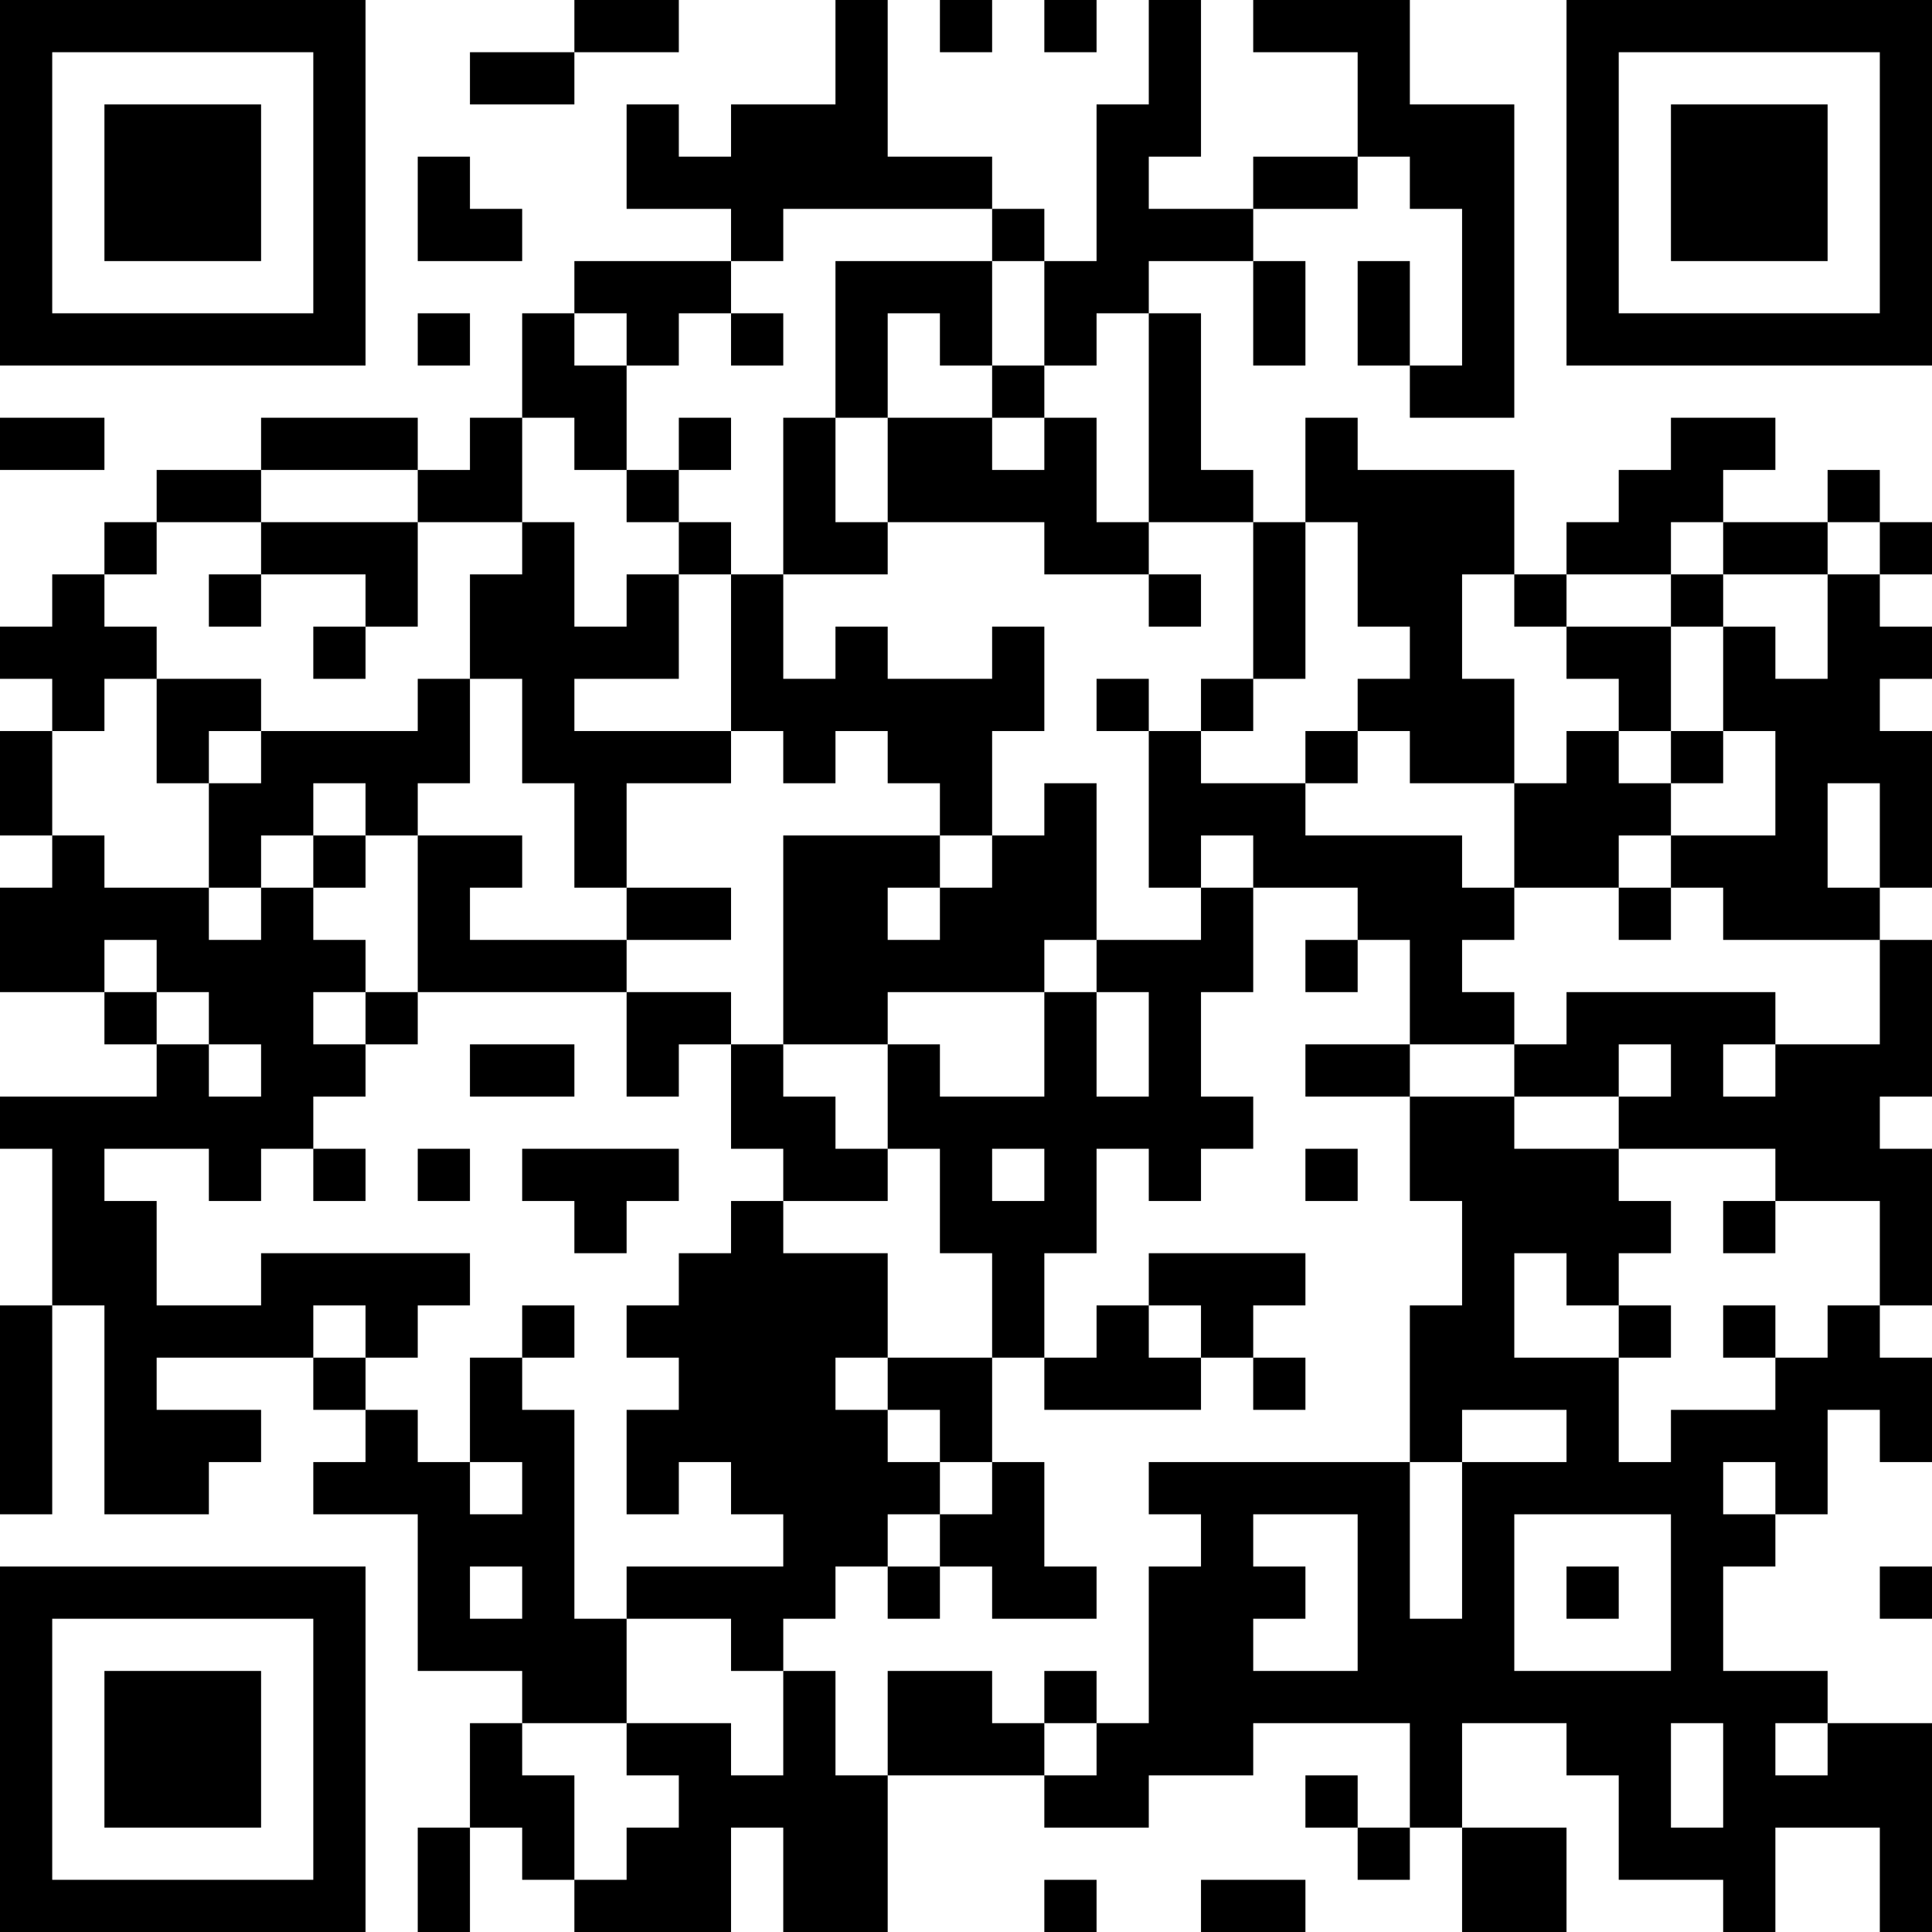 <?xml version="1.0" encoding="UTF-8"?>
<svg xmlns="http://www.w3.org/2000/svg" version="1.1" width="400" height="400" viewBox="0 0 400 400"><rect x="0" y="0" width="400" height="400" fill="#ffffff"/><g transform="scale(10.811)"><g transform="translate(0,0)"><path fill-rule="evenodd" d="M11 0L11 1L9 1L9 2L11 2L11 1L13 1L13 0ZM16 0L16 2L14 2L14 3L13 3L13 2L12 2L12 4L14 4L14 5L11 5L11 6L10 6L10 8L9 8L9 9L8 9L8 8L5 8L5 9L3 9L3 10L2 10L2 11L1 11L1 12L0 12L0 13L1 13L1 14L0 14L0 16L1 16L1 17L0 17L0 19L2 19L2 20L3 20L3 21L0 21L0 22L1 22L1 25L0 25L0 29L1 29L1 25L2 25L2 29L4 29L4 28L5 28L5 27L3 27L3 26L6 26L6 27L7 27L7 28L6 28L6 29L8 29L8 32L10 32L10 33L9 33L9 35L8 35L8 37L9 37L9 35L10 35L10 36L11 36L11 37L14 37L14 35L15 35L15 37L17 37L17 34L20 34L20 35L22 35L22 34L24 34L24 33L27 33L27 35L26 35L26 34L25 34L25 35L26 35L26 36L27 36L27 35L28 35L28 37L30 37L30 35L28 35L28 33L30 33L30 34L31 34L31 36L33 36L33 37L34 37L34 35L36 35L36 37L37 37L37 33L35 33L35 32L33 32L33 30L34 30L34 29L35 29L35 27L36 27L36 28L37 28L37 26L36 26L36 25L37 25L37 22L36 22L36 21L37 21L37 18L36 18L36 17L37 17L37 14L36 14L36 13L37 13L37 12L36 12L36 11L37 11L37 10L36 10L36 9L35 9L35 10L33 10L33 9L34 9L34 8L32 8L32 9L31 9L31 10L30 10L30 11L29 11L29 9L26 9L26 8L25 8L25 10L24 10L24 9L23 9L23 6L22 6L22 5L24 5L24 7L25 7L25 5L24 5L24 4L26 4L26 3L27 3L27 4L28 4L28 7L27 7L27 5L26 5L26 7L27 7L27 8L29 8L29 2L27 2L27 0L24 0L24 1L26 1L26 3L24 3L24 4L22 4L22 3L23 3L23 0L22 0L22 2L21 2L21 5L20 5L20 4L19 4L19 3L17 3L17 0ZM18 0L18 1L19 1L19 0ZM20 0L20 1L21 1L21 0ZM8 3L8 5L10 5L10 4L9 4L9 3ZM15 4L15 5L14 5L14 6L13 6L13 7L12 7L12 6L11 6L11 7L12 7L12 9L11 9L11 8L10 8L10 10L8 10L8 9L5 9L5 10L3 10L3 11L2 11L2 12L3 12L3 13L2 13L2 14L1 14L1 16L2 16L2 17L4 17L4 18L5 18L5 17L6 17L6 18L7 18L7 19L6 19L6 20L7 20L7 21L6 21L6 22L5 22L5 23L4 23L4 22L2 22L2 23L3 23L3 25L5 25L5 24L9 24L9 25L8 25L8 26L7 26L7 25L6 25L6 26L7 26L7 27L8 27L8 28L9 28L9 29L10 29L10 28L9 28L9 26L10 26L10 27L11 27L11 31L12 31L12 33L10 33L10 34L11 34L11 36L12 36L12 35L13 35L13 34L12 34L12 33L14 33L14 34L15 34L15 32L16 32L16 34L17 34L17 32L19 32L19 33L20 33L20 34L21 34L21 33L22 33L22 30L23 30L23 29L22 29L22 28L27 28L27 31L28 31L28 28L30 28L30 27L28 27L28 28L27 28L27 25L28 25L28 23L27 23L27 21L29 21L29 22L31 22L31 23L32 23L32 24L31 24L31 25L30 25L30 24L29 24L29 26L31 26L31 28L32 28L32 27L34 27L34 26L35 26L35 25L36 25L36 23L34 23L34 22L31 22L31 21L32 21L32 20L31 20L31 21L29 21L29 20L30 20L30 19L34 19L34 20L33 20L33 21L34 21L34 20L36 20L36 18L33 18L33 17L32 17L32 16L34 16L34 14L33 14L33 12L34 12L34 13L35 13L35 11L36 11L36 10L35 10L35 11L33 11L33 10L32 10L32 11L30 11L30 12L29 12L29 11L28 11L28 13L29 13L29 15L27 15L27 14L26 14L26 13L27 13L27 12L26 12L26 10L25 10L25 13L24 13L24 10L22 10L22 6L21 6L21 7L20 7L20 5L19 5L19 4ZM16 5L16 8L15 8L15 11L14 11L14 10L13 10L13 9L14 9L14 8L13 8L13 9L12 9L12 10L13 10L13 11L12 11L12 12L11 12L11 10L10 10L10 11L9 11L9 13L8 13L8 14L5 14L5 13L3 13L3 15L4 15L4 17L5 17L5 16L6 16L6 17L7 17L7 16L8 16L8 19L7 19L7 20L8 20L8 19L12 19L12 21L13 21L13 20L14 20L14 22L15 22L15 23L14 23L14 24L13 24L13 25L12 25L12 26L13 26L13 27L12 27L12 29L13 29L13 28L14 28L14 29L15 29L15 30L12 30L12 31L14 31L14 32L15 32L15 31L16 31L16 30L17 30L17 31L18 31L18 30L19 30L19 31L21 31L21 30L20 30L20 28L19 28L19 26L20 26L20 27L23 27L23 26L24 26L24 27L25 27L25 26L24 26L24 25L25 25L25 24L22 24L22 25L21 25L21 26L20 26L20 24L21 24L21 22L22 22L22 23L23 23L23 22L24 22L24 21L23 21L23 19L24 19L24 17L26 17L26 18L25 18L25 19L26 19L26 18L27 18L27 20L25 20L25 21L27 21L27 20L29 20L29 19L28 19L28 18L29 18L29 17L31 17L31 18L32 18L32 17L31 17L31 16L32 16L32 15L33 15L33 14L32 14L32 12L33 12L33 11L32 11L32 12L30 12L30 13L31 13L31 14L30 14L30 15L29 15L29 17L28 17L28 16L25 16L25 15L26 15L26 14L25 14L25 15L23 15L23 14L24 14L24 13L23 13L23 14L22 14L22 13L21 13L21 14L22 14L22 17L23 17L23 18L21 18L21 15L20 15L20 16L19 16L19 14L20 14L20 12L19 12L19 13L17 13L17 12L16 12L16 13L15 13L15 11L17 11L17 10L20 10L20 11L22 11L22 12L23 12L23 11L22 11L22 10L21 10L21 8L20 8L20 7L19 7L19 5ZM8 6L8 7L9 7L9 6ZM14 6L14 7L15 7L15 6ZM17 6L17 8L16 8L16 10L17 10L17 8L19 8L19 9L20 9L20 8L19 8L19 7L18 7L18 6ZM0 8L0 9L2 9L2 8ZM5 10L5 11L4 11L4 12L5 12L5 11L7 11L7 12L6 12L6 13L7 13L7 12L8 12L8 10ZM13 11L13 13L11 13L11 14L14 14L14 15L12 15L12 17L11 17L11 15L10 15L10 13L9 13L9 15L8 15L8 16L10 16L10 17L9 17L9 18L12 18L12 19L14 19L14 20L15 20L15 21L16 21L16 22L17 22L17 23L15 23L15 24L17 24L17 26L16 26L16 27L17 27L17 28L18 28L18 29L17 29L17 30L18 30L18 29L19 29L19 28L18 28L18 27L17 27L17 26L19 26L19 24L18 24L18 22L17 22L17 20L18 20L18 21L20 21L20 19L21 19L21 21L22 21L22 19L21 19L21 18L20 18L20 19L17 19L17 20L15 20L15 16L18 16L18 17L17 17L17 18L18 18L18 17L19 17L19 16L18 16L18 15L17 15L17 14L16 14L16 15L15 15L15 14L14 14L14 11ZM4 14L4 15L5 15L5 14ZM31 14L31 15L32 15L32 14ZM6 15L6 16L7 16L7 15ZM35 15L35 17L36 17L36 15ZM23 16L23 17L24 17L24 16ZM12 17L12 18L14 18L14 17ZM2 18L2 19L3 19L3 20L4 20L4 21L5 21L5 20L4 20L4 19L3 19L3 18ZM9 20L9 21L11 21L11 20ZM6 22L6 23L7 23L7 22ZM8 22L8 23L9 23L9 22ZM10 22L10 23L11 23L11 24L12 24L12 23L13 23L13 22ZM19 22L19 23L20 23L20 22ZM25 22L25 23L26 23L26 22ZM33 23L33 24L34 24L34 23ZM10 25L10 26L11 26L11 25ZM22 25L22 26L23 26L23 25ZM31 25L31 26L32 26L32 25ZM33 25L33 26L34 26L34 25ZM33 28L33 29L34 29L34 28ZM24 29L24 30L25 30L25 31L24 31L24 32L26 32L26 29ZM29 29L29 32L32 32L32 29ZM9 30L9 31L10 31L10 30ZM30 30L30 31L31 31L31 30ZM36 30L36 31L37 31L37 30ZM20 32L20 33L21 33L21 32ZM32 33L32 35L33 35L33 33ZM34 33L34 34L35 34L35 33ZM20 36L20 37L21 37L21 36ZM23 36L23 37L25 37L25 36ZM0 0L0 7L7 7L7 0ZM1 1L1 6L6 6L6 1ZM2 2L2 5L5 5L5 2ZM30 0L30 7L37 7L37 0ZM31 1L31 6L36 6L36 1ZM32 2L32 5L35 5L35 2ZM0 30L0 37L7 37L7 30ZM1 31L1 36L6 36L6 31ZM2 32L2 35L5 35L5 32Z" fill="#000000"/></g></g></svg>
